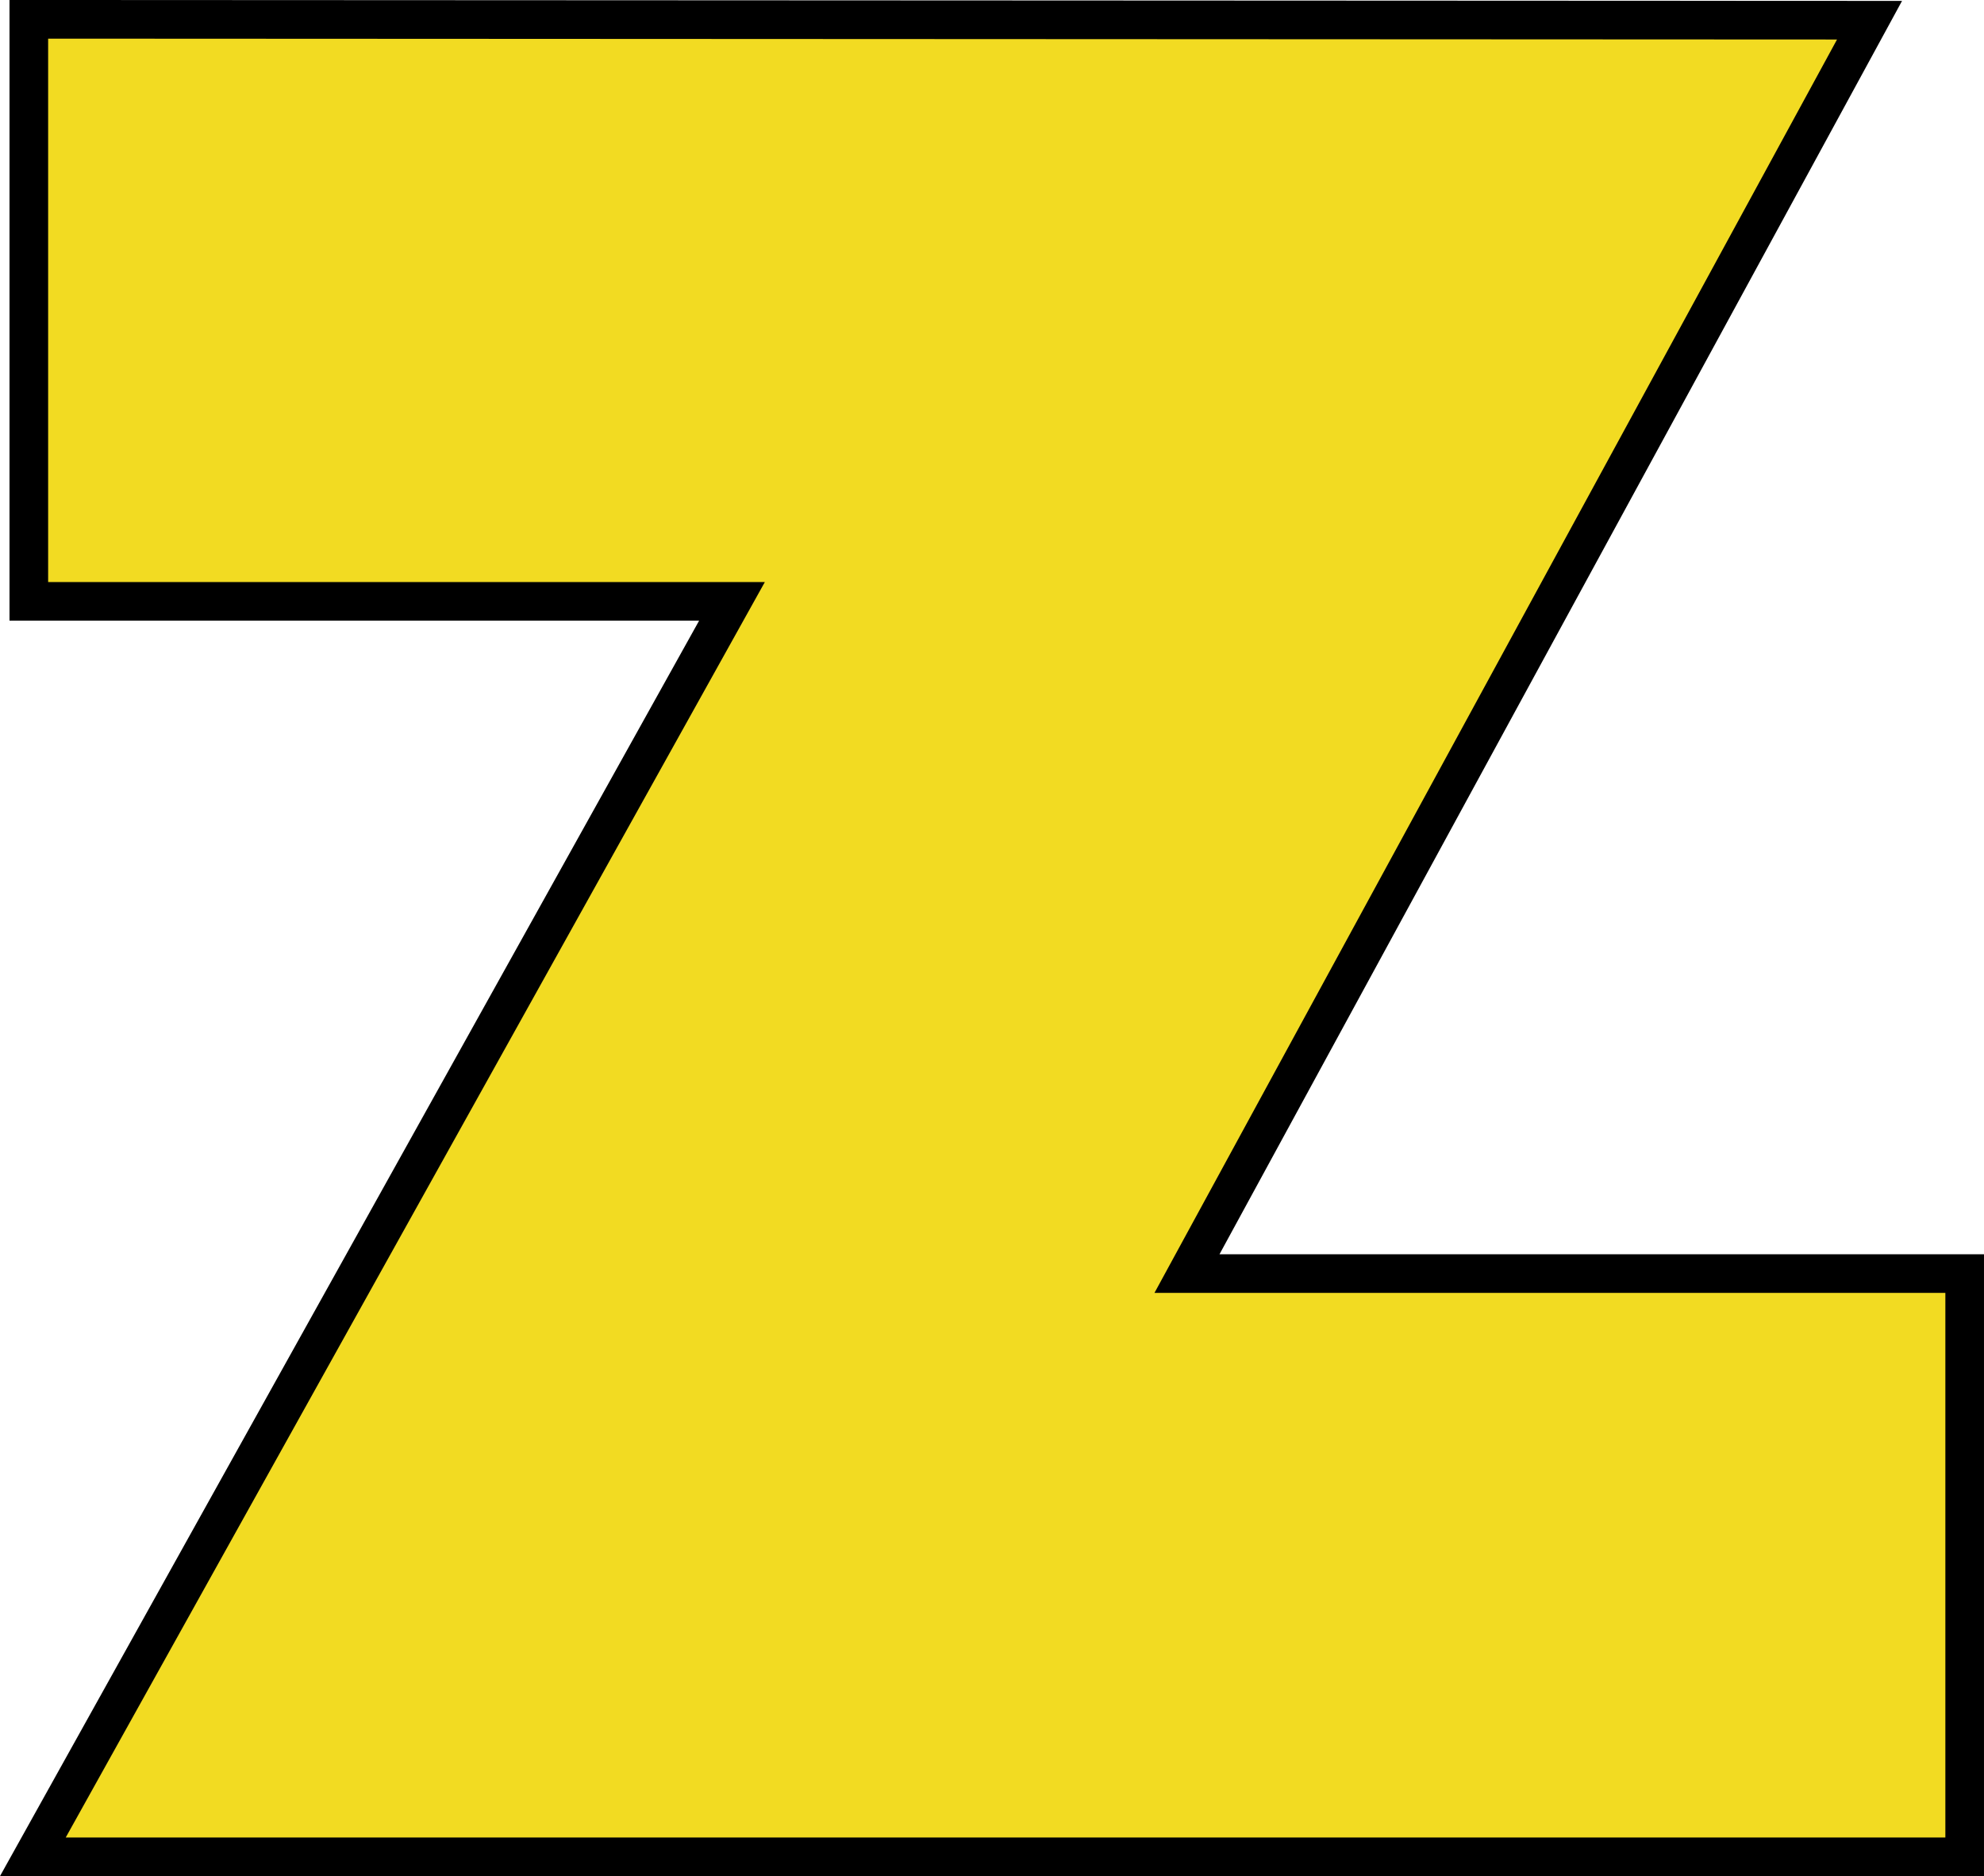 <?xml version="1.0" encoding="UTF-8" standalone="no"?>
<!-- Created with Inkscape (http://www.inkscape.org/) -->

<svg
   xmlns:dc="http://purl.org/dc/elements/1.1/"
   xmlns:cc="http://creativecommons.org/ns#"
   xmlns:rdf="http://www.w3.org/1999/02/22-rdf-syntax-ns#"
   xmlns:svg="http://www.w3.org/2000/svg"
   xmlns="http://www.w3.org/2000/svg"
   xmlns:sodipodi="http://sodipodi.sourceforge.net/DTD/sodipodi-0.dtd"
   xmlns:inkscape="http://www.inkscape.org/namespaces/inkscape"
   width="149.22mm"
   height="141.111mm"
   viewBox="0 0 528.731 500"
   id="svg2"
   version="1.1"
   inkscape:version="0.91 r13725"
   sodipodi:docname="Zaibatsu-Logo.svg">
  <defs
     id="defs4" />
  <sodipodi:namedview
     id="base"
     pagecolor="#ffffff"
     bordercolor="#666666"
     borderopacity="1.0"
     inkscape:pageopacity="0.0"
     inkscape:pageshadow="2"
     inkscape:zoom="1.336"
     inkscape:cx="264.36543"
     inkscape:cy="250.00001"
     inkscape:document-units="px"
     inkscape:current-layer="layer1"
     showgrid="false"
     fit-margin-top="0"
     fit-margin-left="0"
     fit-margin-right="0"
     fit-margin-bottom="0"
     inkscape:window-width="1600"
     inkscape:window-height="837"
     inkscape:window-x="-8"
     inkscape:window-y="-8"
     inkscape:window-maximized="1" />
  <g
     inkscape:label="Ebene 1"
     inkscape:groupmode="layer"
     id="layer1"
     transform="translate(-1038.355,-203.647)">
    <path
       style="fill:#f2db22;fill-opacity:1;fill-rule:evenodd;stroke:#000000;stroke-width:10.296;stroke-linecap:butt;stroke-linejoin:miter;stroke-miterlimit:4;stroke-dasharray:none;stroke-opacity:1"
       d="m 1046.036,208.797 0,155.124 187.386,0 -186.308,334.577 514.824,0 0,-155.439 -207.252,0 181.896,-334.029 z"
       id="path5048"
       inkscape:connector-curvature="0" />
  </g>
</svg>
